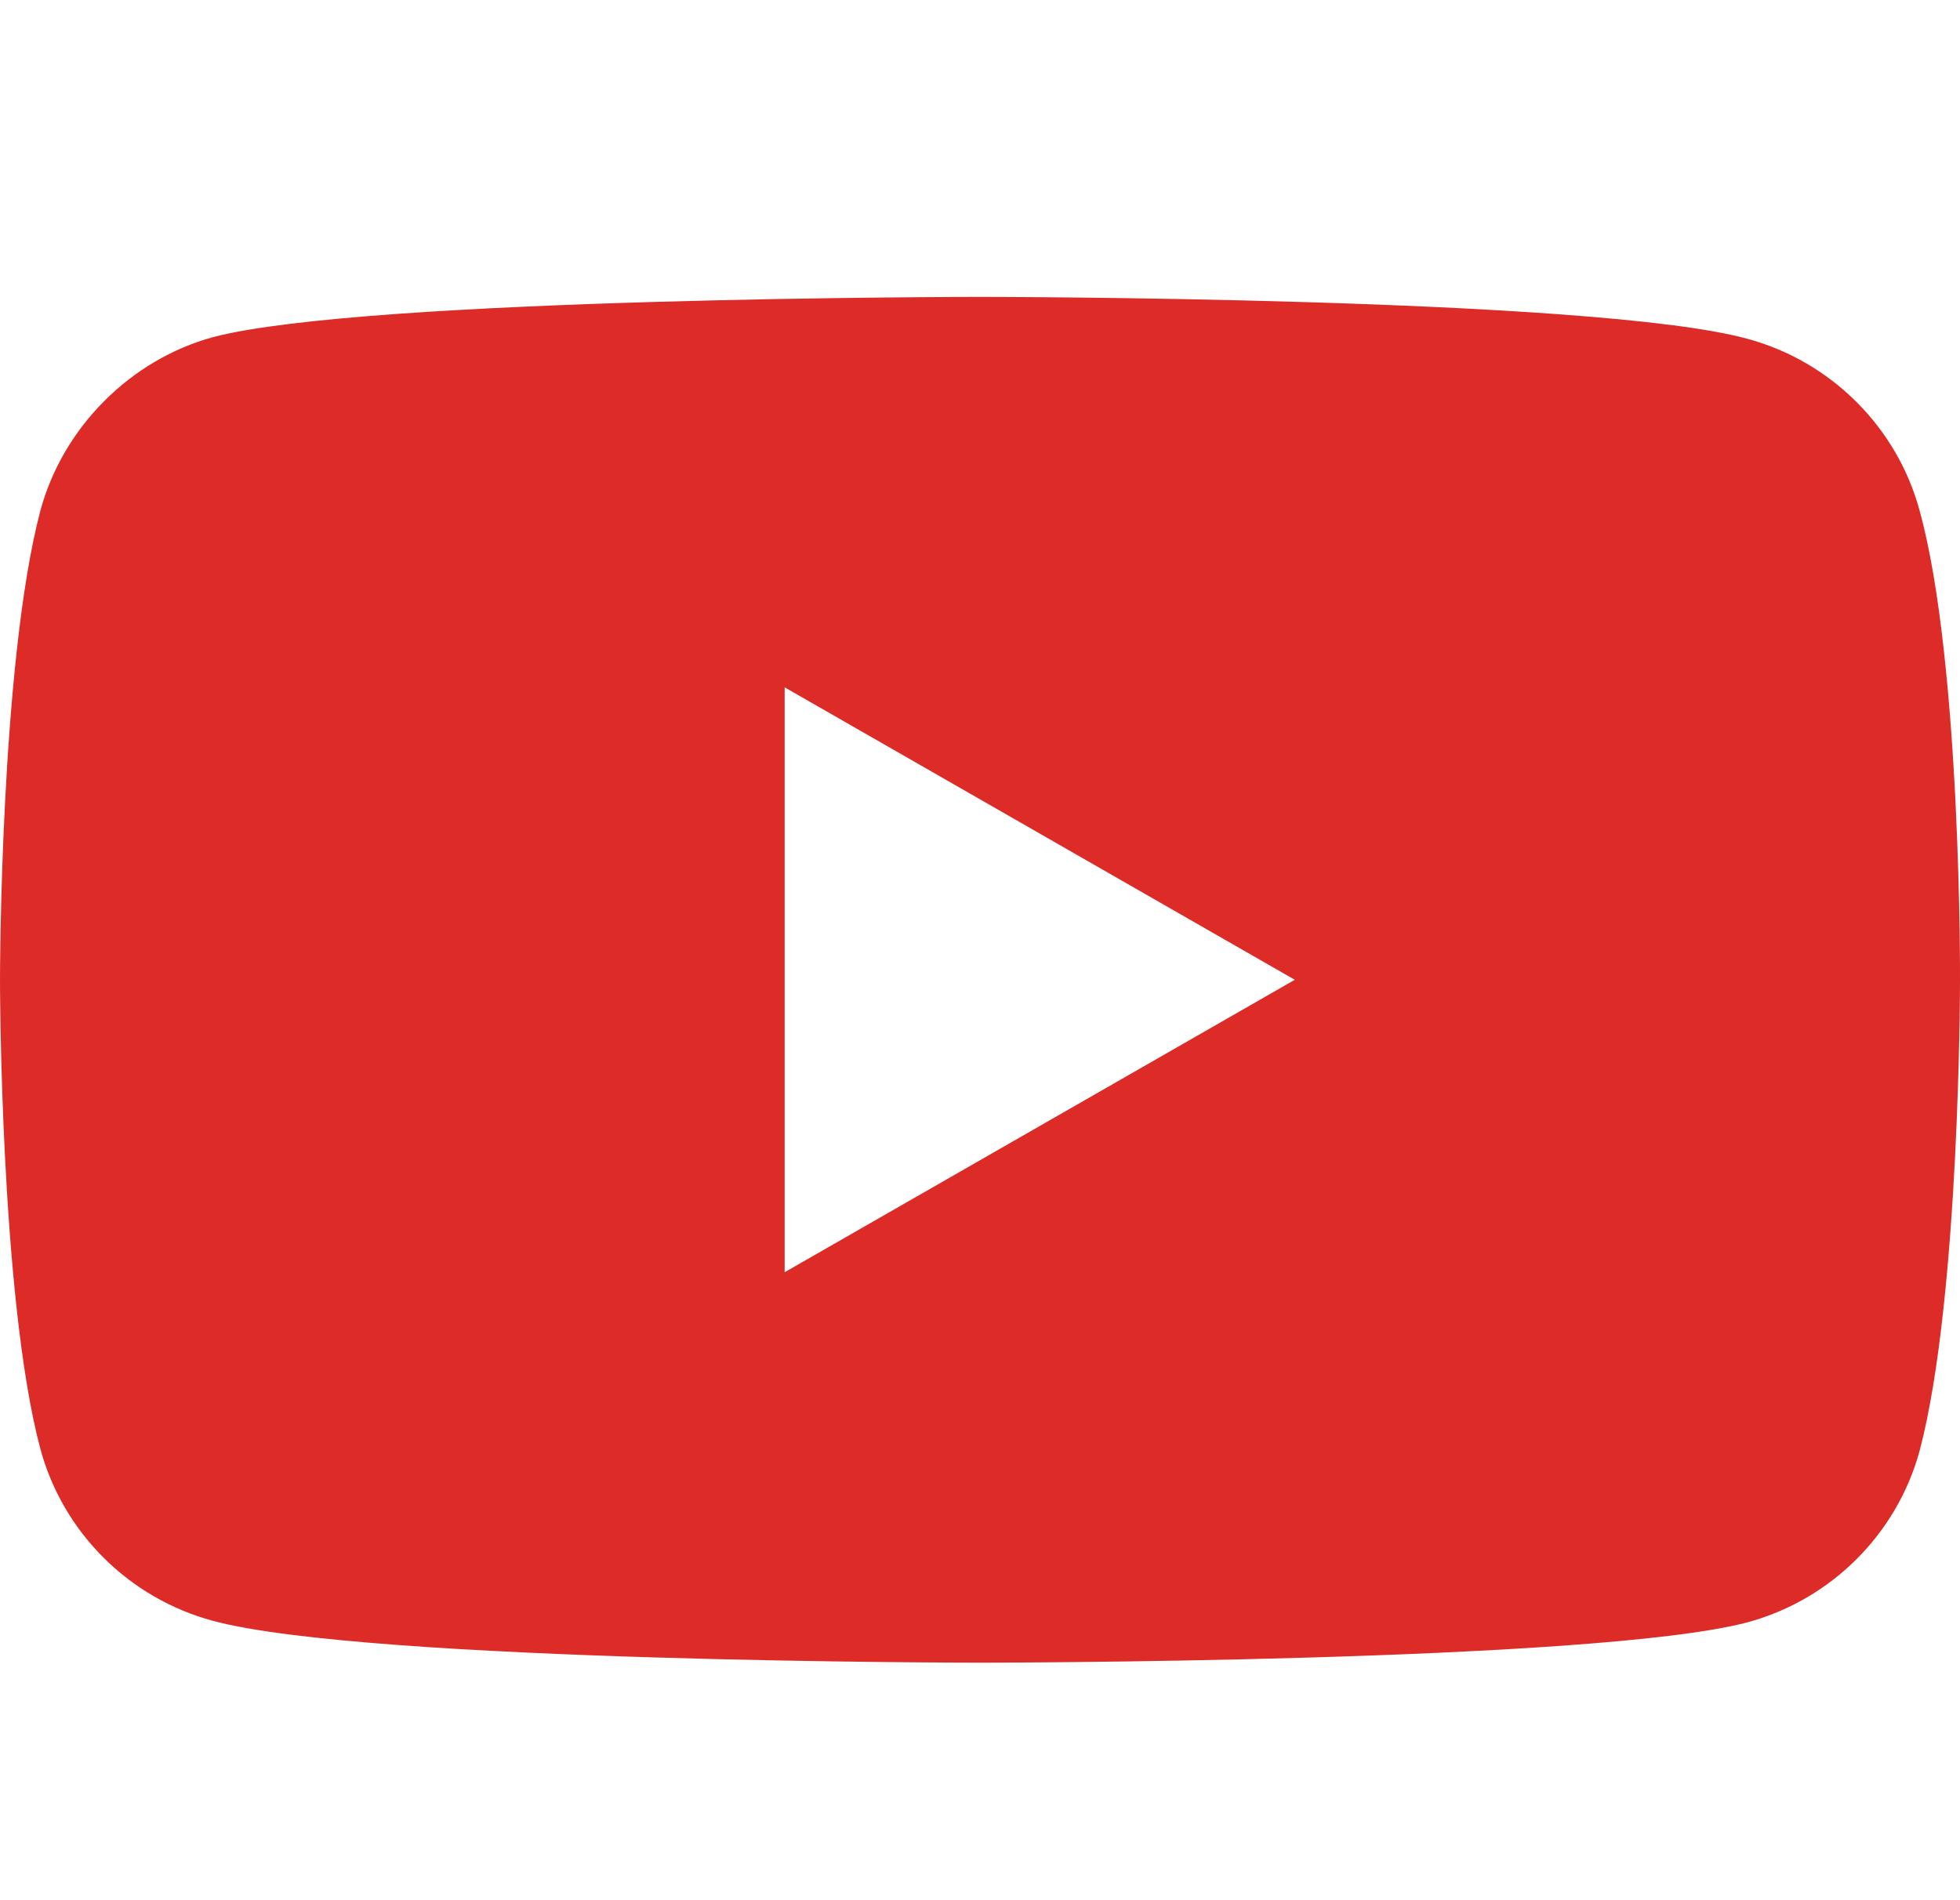 <svg width="33" height="32" viewBox="0 0 33 32" fill="none" xmlns="http://www.w3.org/2000/svg">
<path d="M32.32 8.599C31.94 7.192 30.825 6.082 29.412 5.703C26.829 5 16.5 5 16.5 5C16.5 5 6.17 5 3.588 5.677C2.202 6.055 1.06 7.192 0.68 8.599C0 11.169 0 16.5 0 16.5C0 16.5 0 21.858 0.68 24.401C1.06 25.808 2.174 26.918 3.588 27.296C6.198 28 16.5 28 16.5 28C16.5 28 26.829 28 29.412 27.323C30.825 26.945 31.94 25.835 32.321 24.428C33 21.858 33 16.527 33 16.527C33 16.527 33.027 11.169 32.32 8.599ZM13.211 21.425V11.575L21.8 16.5L13.211 21.425Z" fill="#DD2C28"/>
</svg>
